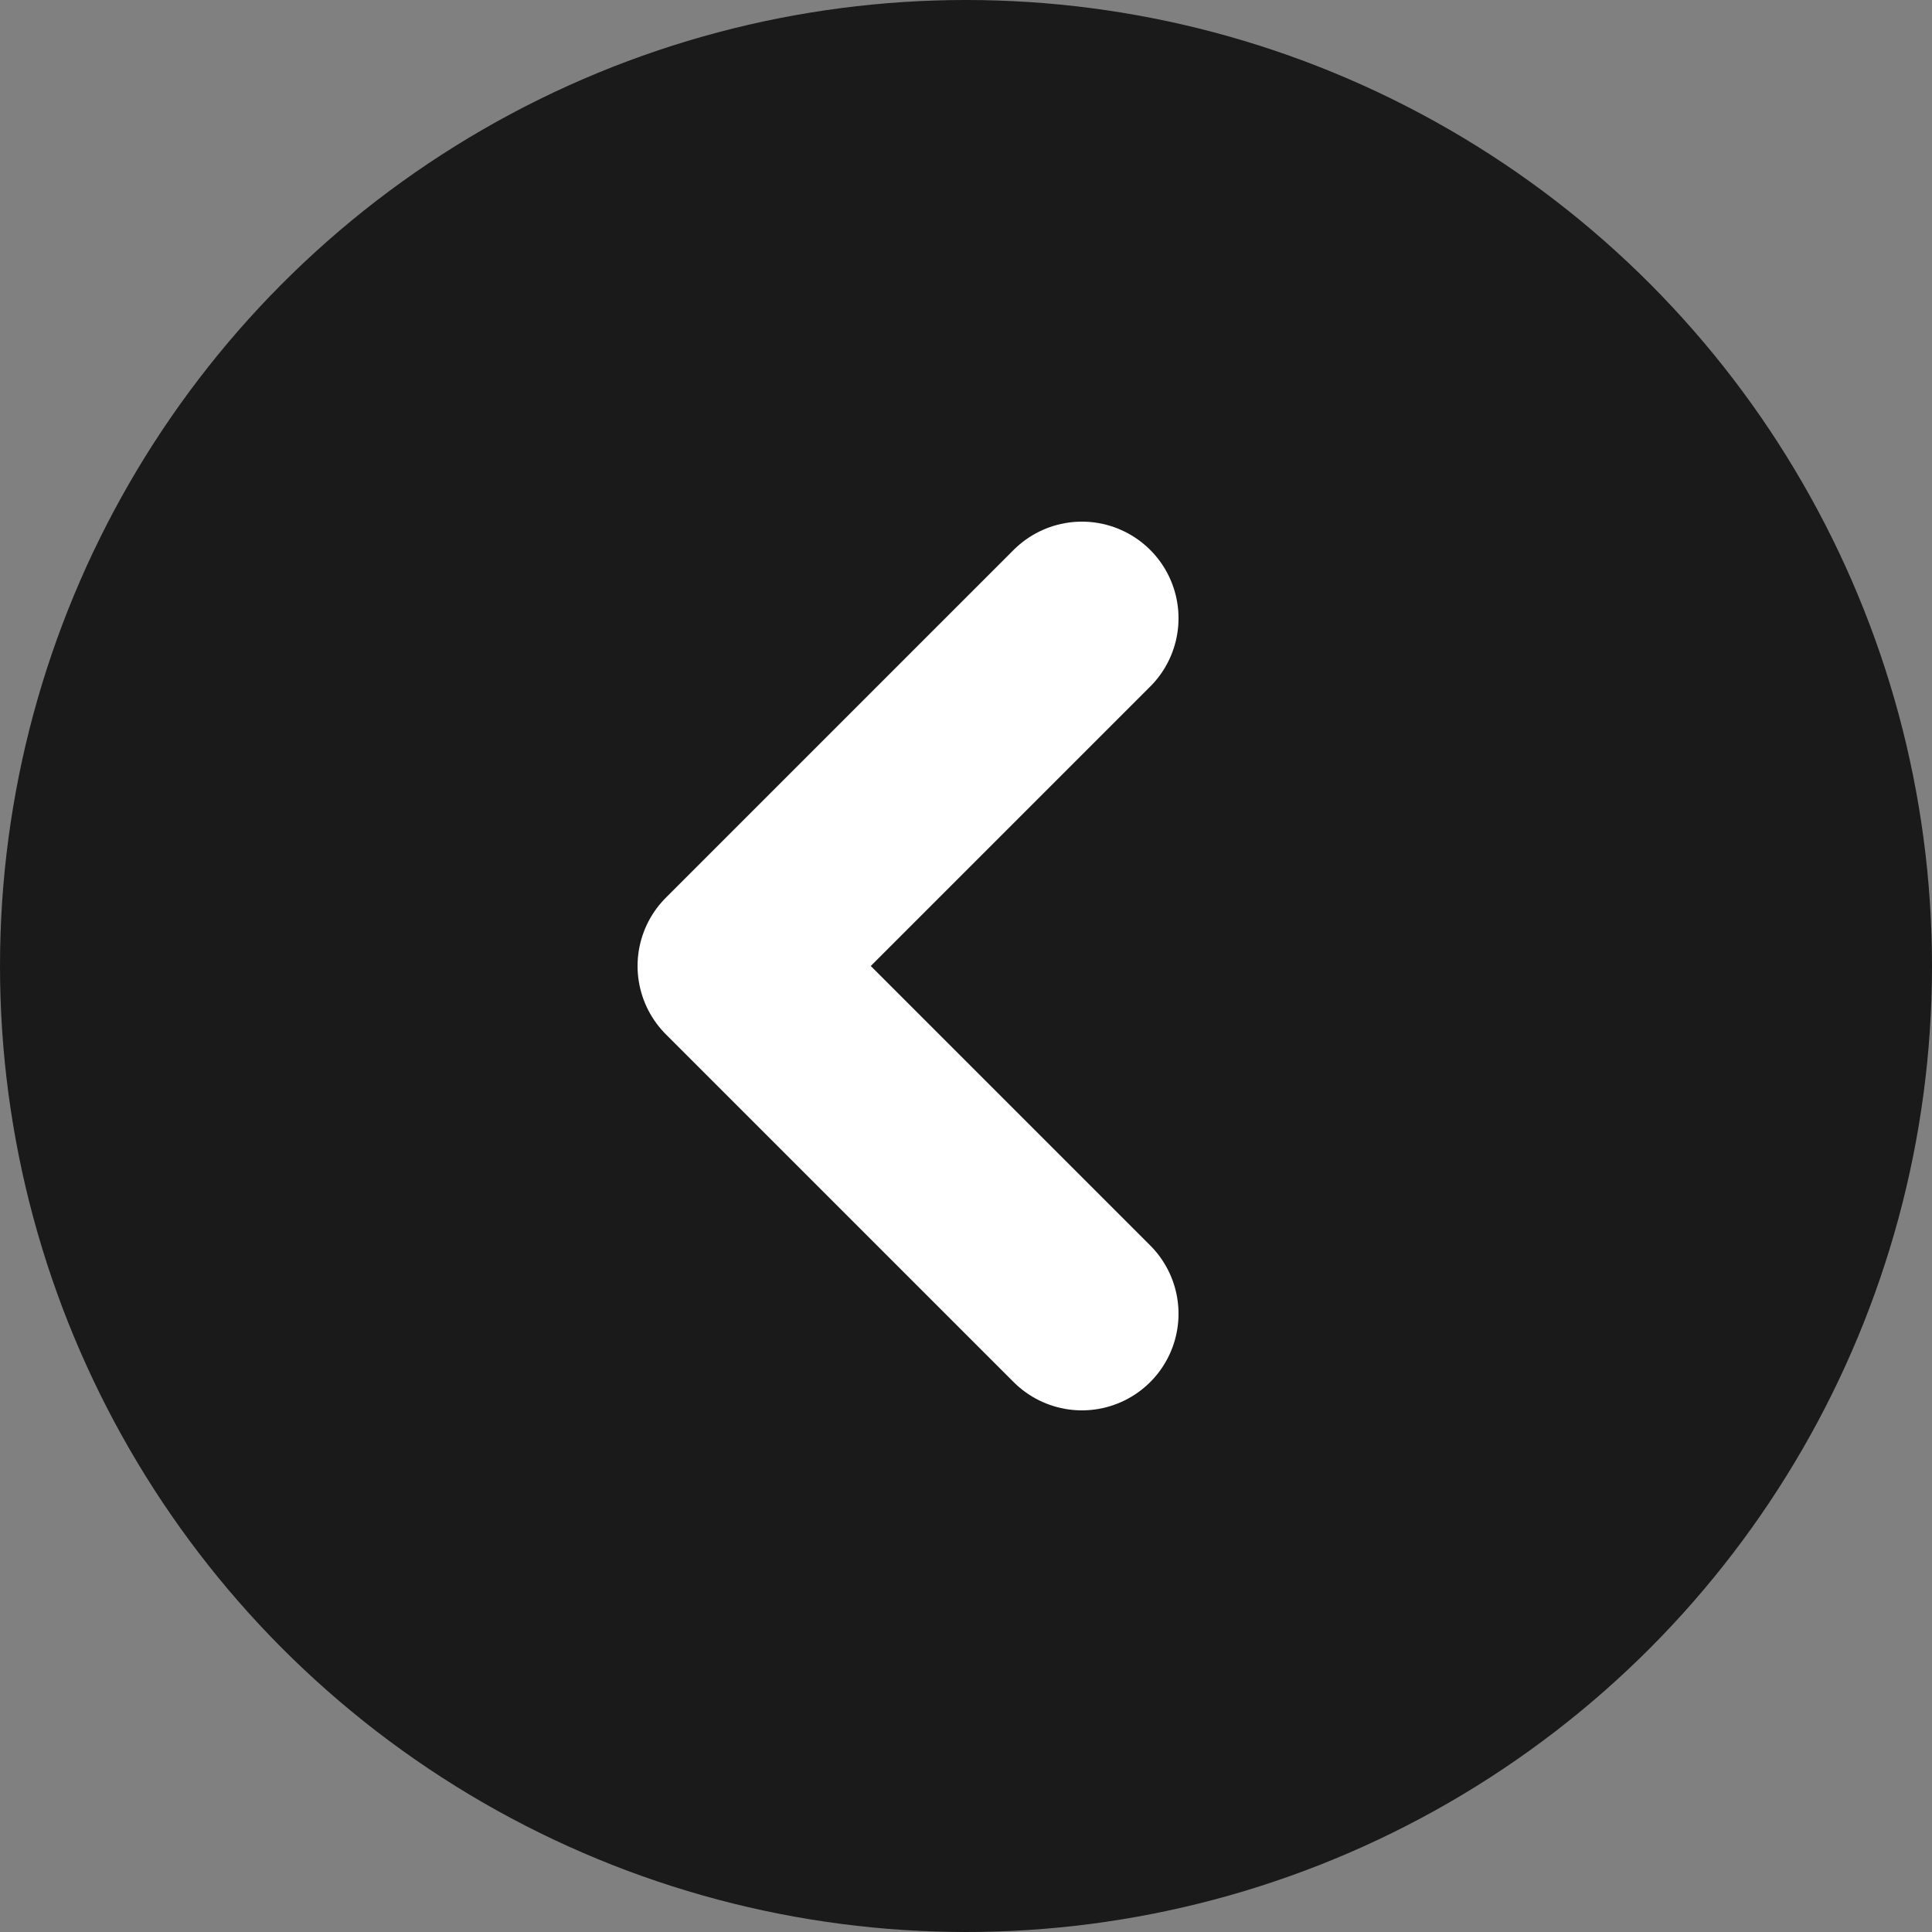 <svg width="50" height="50" viewBox="0 0 50 50" fill="none" xmlns="http://www.w3.org/2000/svg">
<rect x="0" y="0" width="50" height="50" fill="#808080" stroke="none"/>
<g id="Group 8262">
<circle id="Ellipse 404" cx="25" cy="25" r="25" transform="rotate(-180 25 25)" fill="black" fill-opacity="0.8"/>
<path id="Vector 355" d="M28 34L19 25C19 25 24.485 19.515 28 16" stroke="white" stroke-width="5" stroke-linecap="round" stroke-linejoin="round"/>
</g>
</svg>
